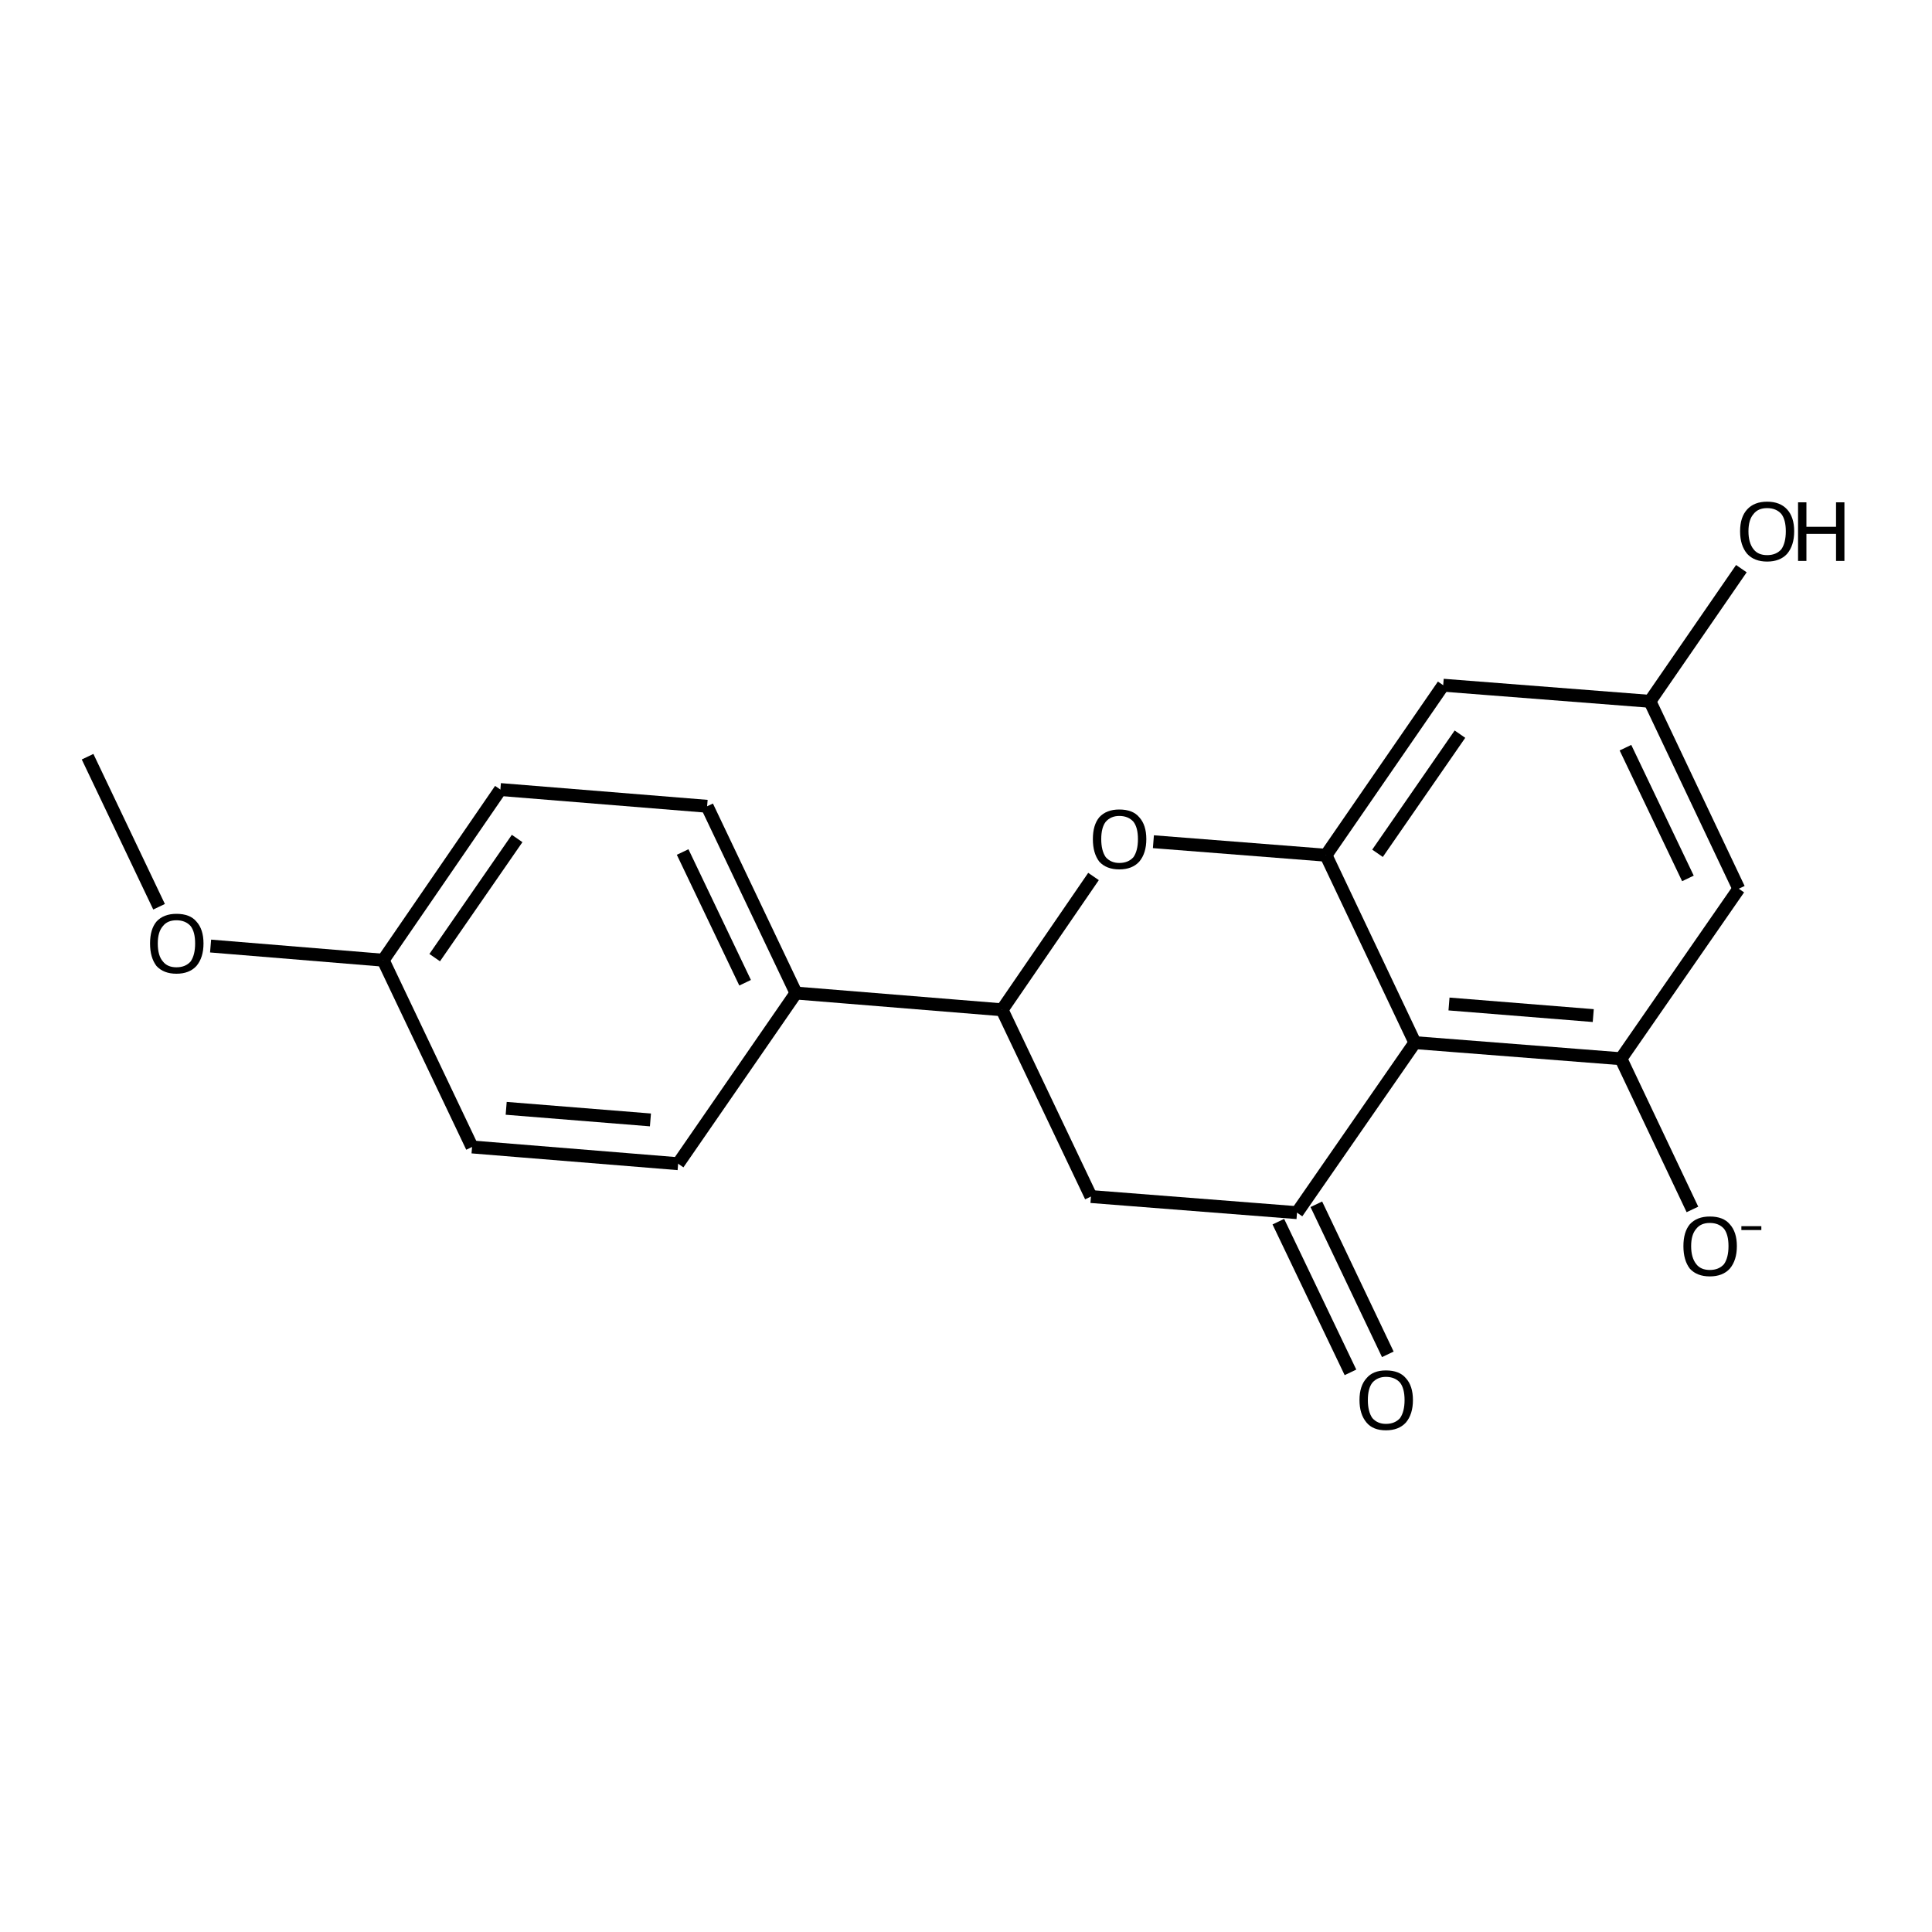 <?xml version='1.0' encoding='iso-8859-1'?>
<svg version='1.1' baseProfile='full'
              xmlns='http://www.w3.org/2000/svg'
                      xmlns:rdkit='http://www.rdkit.org/xml'
                      xmlns:xlink='http://www.w3.org/1999/xlink'
                  xml:space='preserve'
width='300px' height='300px' viewBox='0 0 300 300'>
<!-- END OF HEADER -->
<path class='bond-0 atom-0 atom-1' d='M 13.6,117.5 L 24.7,140.8' style='fill:none;fill-rule:evenodd;stroke:#000000;stroke-width:2.0px;stroke-linecap:butt;stroke-linejoin:miter;stroke-opacity:1' />
<path class='bond-1 atom-1 atom-2' d='M 32.7,146.9 L 59.5,149.1' style='fill:none;fill-rule:evenodd;stroke:#000000;stroke-width:2.0px;stroke-linecap:butt;stroke-linejoin:miter;stroke-opacity:1' />
<path class='bond-2 atom-2 atom-3' d='M 59.5,149.1 L 77.7,122.6' style='fill:none;fill-rule:evenodd;stroke:#000000;stroke-width:2.0px;stroke-linecap:butt;stroke-linejoin:miter;stroke-opacity:1' />
<path class='bond-2 atom-2 atom-3' d='M 67.5,148.7 L 80.3,130.2' style='fill:none;fill-rule:evenodd;stroke:#000000;stroke-width:2.0px;stroke-linecap:butt;stroke-linejoin:miter;stroke-opacity:1' />
<path class='bond-3 atom-3 atom-4' d='M 77.7,122.6 L 109.8,125.2' style='fill:none;fill-rule:evenodd;stroke:#000000;stroke-width:2.0px;stroke-linecap:butt;stroke-linejoin:miter;stroke-opacity:1' />
<path class='bond-4 atom-4 atom-5' d='M 109.8,125.2 L 123.6,154.2' style='fill:none;fill-rule:evenodd;stroke:#000000;stroke-width:2.0px;stroke-linecap:butt;stroke-linejoin:miter;stroke-opacity:1' />
<path class='bond-4 atom-4 atom-5' d='M 106.0,132.3 L 115.7,152.6' style='fill:none;fill-rule:evenodd;stroke:#000000;stroke-width:2.0px;stroke-linecap:butt;stroke-linejoin:miter;stroke-opacity:1' />
<path class='bond-5 atom-5 atom-6' d='M 123.6,154.2 L 155.6,156.8' style='fill:none;fill-rule:evenodd;stroke:#000000;stroke-width:2.0px;stroke-linecap:butt;stroke-linejoin:miter;stroke-opacity:1' />
<path class='bond-6 atom-6 atom-7' d='M 155.6,156.8 L 169.4,185.8' style='fill:none;fill-rule:evenodd;stroke:#000000;stroke-width:2.0px;stroke-linecap:butt;stroke-linejoin:miter;stroke-opacity:1' />
<path class='bond-7 atom-7 atom-8' d='M 169.4,185.8 L 201.4,188.3' style='fill:none;fill-rule:evenodd;stroke:#000000;stroke-width:2.0px;stroke-linecap:butt;stroke-linejoin:miter;stroke-opacity:1' />
<path class='bond-8 atom-8 atom-9' d='M 204.4,187.0 L 215.5,210.3' style='fill:none;fill-rule:evenodd;stroke:#000000;stroke-width:2.0px;stroke-linecap:butt;stroke-linejoin:miter;stroke-opacity:1' />
<path class='bond-8 atom-8 atom-9' d='M 198.5,189.7 L 209.7,213.1' style='fill:none;fill-rule:evenodd;stroke:#000000;stroke-width:2.0px;stroke-linecap:butt;stroke-linejoin:miter;stroke-opacity:1' />
<path class='bond-9 atom-8 atom-10' d='M 201.4,188.3 L 219.7,161.9' style='fill:none;fill-rule:evenodd;stroke:#000000;stroke-width:2.0px;stroke-linecap:butt;stroke-linejoin:miter;stroke-opacity:1' />
<path class='bond-10 atom-10 atom-11' d='M 219.7,161.9 L 251.7,164.4' style='fill:none;fill-rule:evenodd;stroke:#000000;stroke-width:2.0px;stroke-linecap:butt;stroke-linejoin:miter;stroke-opacity:1' />
<path class='bond-10 atom-10 atom-11' d='M 225.0,155.9 L 247.4,157.7' style='fill:none;fill-rule:evenodd;stroke:#000000;stroke-width:2.0px;stroke-linecap:butt;stroke-linejoin:miter;stroke-opacity:1' />
<path class='bond-11 atom-11 atom-12' d='M 251.7,164.4 L 262.8,187.8' style='fill:none;fill-rule:evenodd;stroke:#000000;stroke-width:2.0px;stroke-linecap:butt;stroke-linejoin:miter;stroke-opacity:1' />
<path class='bond-12 atom-11 atom-13' d='M 251.7,164.4 L 270.0,138.0' style='fill:none;fill-rule:evenodd;stroke:#000000;stroke-width:2.0px;stroke-linecap:butt;stroke-linejoin:miter;stroke-opacity:1' />
<path class='bond-13 atom-13 atom-14' d='M 270.0,138.0 L 256.2,108.9' style='fill:none;fill-rule:evenodd;stroke:#000000;stroke-width:2.0px;stroke-linecap:butt;stroke-linejoin:miter;stroke-opacity:1' />
<path class='bond-13 atom-13 atom-14' d='M 262.1,136.4 L 252.4,116.1' style='fill:none;fill-rule:evenodd;stroke:#000000;stroke-width:2.0px;stroke-linecap:butt;stroke-linejoin:miter;stroke-opacity:1' />
<path class='bond-14 atom-14 atom-15' d='M 256.2,108.9 L 270.4,88.3' style='fill:none;fill-rule:evenodd;stroke:#000000;stroke-width:2.0px;stroke-linecap:butt;stroke-linejoin:miter;stroke-opacity:1' />
<path class='bond-15 atom-14 atom-16' d='M 256.2,108.9 L 224.1,106.4' style='fill:none;fill-rule:evenodd;stroke:#000000;stroke-width:2.0px;stroke-linecap:butt;stroke-linejoin:miter;stroke-opacity:1' />
<path class='bond-16 atom-16 atom-17' d='M 224.1,106.4 L 205.9,132.8' style='fill:none;fill-rule:evenodd;stroke:#000000;stroke-width:2.0px;stroke-linecap:butt;stroke-linejoin:miter;stroke-opacity:1' />
<path class='bond-16 atom-16 atom-17' d='M 226.7,114.0 L 213.9,132.5' style='fill:none;fill-rule:evenodd;stroke:#000000;stroke-width:2.0px;stroke-linecap:butt;stroke-linejoin:miter;stroke-opacity:1' />
<path class='bond-17 atom-17 atom-18' d='M 205.9,132.8 L 179.1,130.7' style='fill:none;fill-rule:evenodd;stroke:#000000;stroke-width:2.0px;stroke-linecap:butt;stroke-linejoin:miter;stroke-opacity:1' />
<path class='bond-18 atom-5 atom-19' d='M 123.6,154.2 L 105.3,180.7' style='fill:none;fill-rule:evenodd;stroke:#000000;stroke-width:2.0px;stroke-linecap:butt;stroke-linejoin:miter;stroke-opacity:1' />
<path class='bond-19 atom-19 atom-20' d='M 105.3,180.7 L 73.3,178.1' style='fill:none;fill-rule:evenodd;stroke:#000000;stroke-width:2.0px;stroke-linecap:butt;stroke-linejoin:miter;stroke-opacity:1' />
<path class='bond-19 atom-19 atom-20' d='M 101.0,173.9 L 78.6,172.1' style='fill:none;fill-rule:evenodd;stroke:#000000;stroke-width:2.0px;stroke-linecap:butt;stroke-linejoin:miter;stroke-opacity:1' />
<path class='bond-20 atom-20 atom-2' d='M 73.3,178.1 L 59.5,149.1' style='fill:none;fill-rule:evenodd;stroke:#000000;stroke-width:2.0px;stroke-linecap:butt;stroke-linejoin:miter;stroke-opacity:1' />
<path class='bond-21 atom-18 atom-6' d='M 169.8,136.1 L 155.6,156.8' style='fill:none;fill-rule:evenodd;stroke:#000000;stroke-width:2.0px;stroke-linecap:butt;stroke-linejoin:miter;stroke-opacity:1' />
<path class='bond-22 atom-17 atom-10' d='M 205.9,132.8 L 219.7,161.9' style='fill:none;fill-rule:evenodd;stroke:#000000;stroke-width:2.0px;stroke-linecap:butt;stroke-linejoin:miter;stroke-opacity:1' />
<path class='atom-1' d='M 23.3 146.5
Q 23.3 144.3, 24.3 143.1
Q 25.4 141.9, 27.4 141.9
Q 29.5 141.9, 30.5 143.1
Q 31.6 144.3, 31.6 146.5
Q 31.6 148.7, 30.5 150.0
Q 29.4 151.2, 27.4 151.2
Q 25.4 151.2, 24.3 150.0
Q 23.3 148.7, 23.3 146.5
M 27.4 150.2
Q 28.8 150.2, 29.6 149.3
Q 30.3 148.3, 30.3 146.5
Q 30.3 144.7, 29.6 143.8
Q 28.8 142.9, 27.4 142.9
Q 26.0 142.9, 25.3 143.8
Q 24.5 144.7, 24.5 146.5
Q 24.5 148.4, 25.3 149.3
Q 26.0 150.2, 27.4 150.2
' fill='#000000'/>
<path class='atom-9' d='M 211.1 217.4
Q 211.1 215.2, 212.2 214.0
Q 213.2 212.8, 215.2 212.8
Q 217.3 212.8, 218.3 214.0
Q 219.4 215.2, 219.4 217.4
Q 219.4 219.6, 218.3 220.9
Q 217.2 222.1, 215.2 222.1
Q 213.2 222.1, 212.2 220.9
Q 211.1 219.6, 211.1 217.4
M 215.2 221.1
Q 216.6 221.1, 217.4 220.2
Q 218.1 219.2, 218.1 217.4
Q 218.1 215.6, 217.4 214.7
Q 216.6 213.8, 215.2 213.8
Q 213.9 213.8, 213.1 214.7
Q 212.4 215.6, 212.4 217.4
Q 212.4 219.2, 213.1 220.2
Q 213.9 221.1, 215.2 221.1
' fill='#000000'/>
<path class='atom-12' d='M 261.4 193.5
Q 261.4 191.3, 262.4 190.1
Q 263.5 188.9, 265.5 188.9
Q 267.6 188.9, 268.6 190.1
Q 269.7 191.3, 269.7 193.5
Q 269.7 195.7, 268.6 197.0
Q 267.5 198.2, 265.5 198.2
Q 263.5 198.2, 262.4 197.0
Q 261.4 195.7, 261.4 193.5
M 265.5 197.2
Q 266.9 197.2, 267.7 196.3
Q 268.4 195.3, 268.4 193.5
Q 268.4 191.7, 267.7 190.8
Q 266.9 189.9, 265.5 189.9
Q 264.1 189.9, 263.4 190.8
Q 262.6 191.7, 262.6 193.5
Q 262.6 195.3, 263.4 196.3
Q 264.1 197.2, 265.5 197.2
' fill='#000000'/>
<path class='atom-12' d='M 270.4 190.4
L 273.5 190.4
L 273.5 191.0
L 270.4 191.0
L 270.4 190.4
' fill='#000000'/>
<path class='atom-15' d='M 270.2 82.5
Q 270.2 80.3, 271.3 79.1
Q 272.4 77.9, 274.4 77.9
Q 276.4 77.9, 277.5 79.1
Q 278.6 80.3, 278.6 82.5
Q 278.6 84.7, 277.5 86.0
Q 276.4 87.2, 274.4 87.2
Q 272.4 87.2, 271.3 86.0
Q 270.2 84.7, 270.2 82.5
M 274.4 86.2
Q 275.8 86.2, 276.6 85.3
Q 277.3 84.3, 277.3 82.5
Q 277.3 80.7, 276.6 79.8
Q 275.8 78.9, 274.4 78.9
Q 273.0 78.9, 272.3 79.8
Q 271.5 80.7, 271.5 82.5
Q 271.5 84.3, 272.3 85.3
Q 273.0 86.2, 274.4 86.2
' fill='#000000'/>
<path class='atom-15' d='M 279.2 78.0
L 280.5 78.0
L 280.5 81.8
L 285.1 81.8
L 285.1 78.0
L 286.4 78.0
L 286.4 87.1
L 285.1 87.1
L 285.1 82.9
L 280.5 82.9
L 280.5 87.1
L 279.2 87.1
L 279.2 78.0
' fill='#000000'/>
<path class='atom-18' d='M 169.7 130.3
Q 169.7 128.1, 170.7 126.9
Q 171.8 125.7, 173.8 125.7
Q 175.9 125.7, 176.9 126.9
Q 178.0 128.1, 178.0 130.3
Q 178.0 132.5, 176.9 133.8
Q 175.8 135.0, 173.8 135.0
Q 171.8 135.0, 170.7 133.8
Q 169.7 132.5, 169.7 130.3
M 173.8 134.0
Q 175.2 134.0, 176.0 133.1
Q 176.7 132.1, 176.7 130.3
Q 176.7 128.5, 176.0 127.6
Q 175.2 126.7, 173.8 126.7
Q 172.5 126.7, 171.7 127.6
Q 171.0 128.5, 171.0 130.3
Q 171.0 132.1, 171.7 133.1
Q 172.5 134.0, 173.8 134.0
' fill='#000000'/>
</svg>
